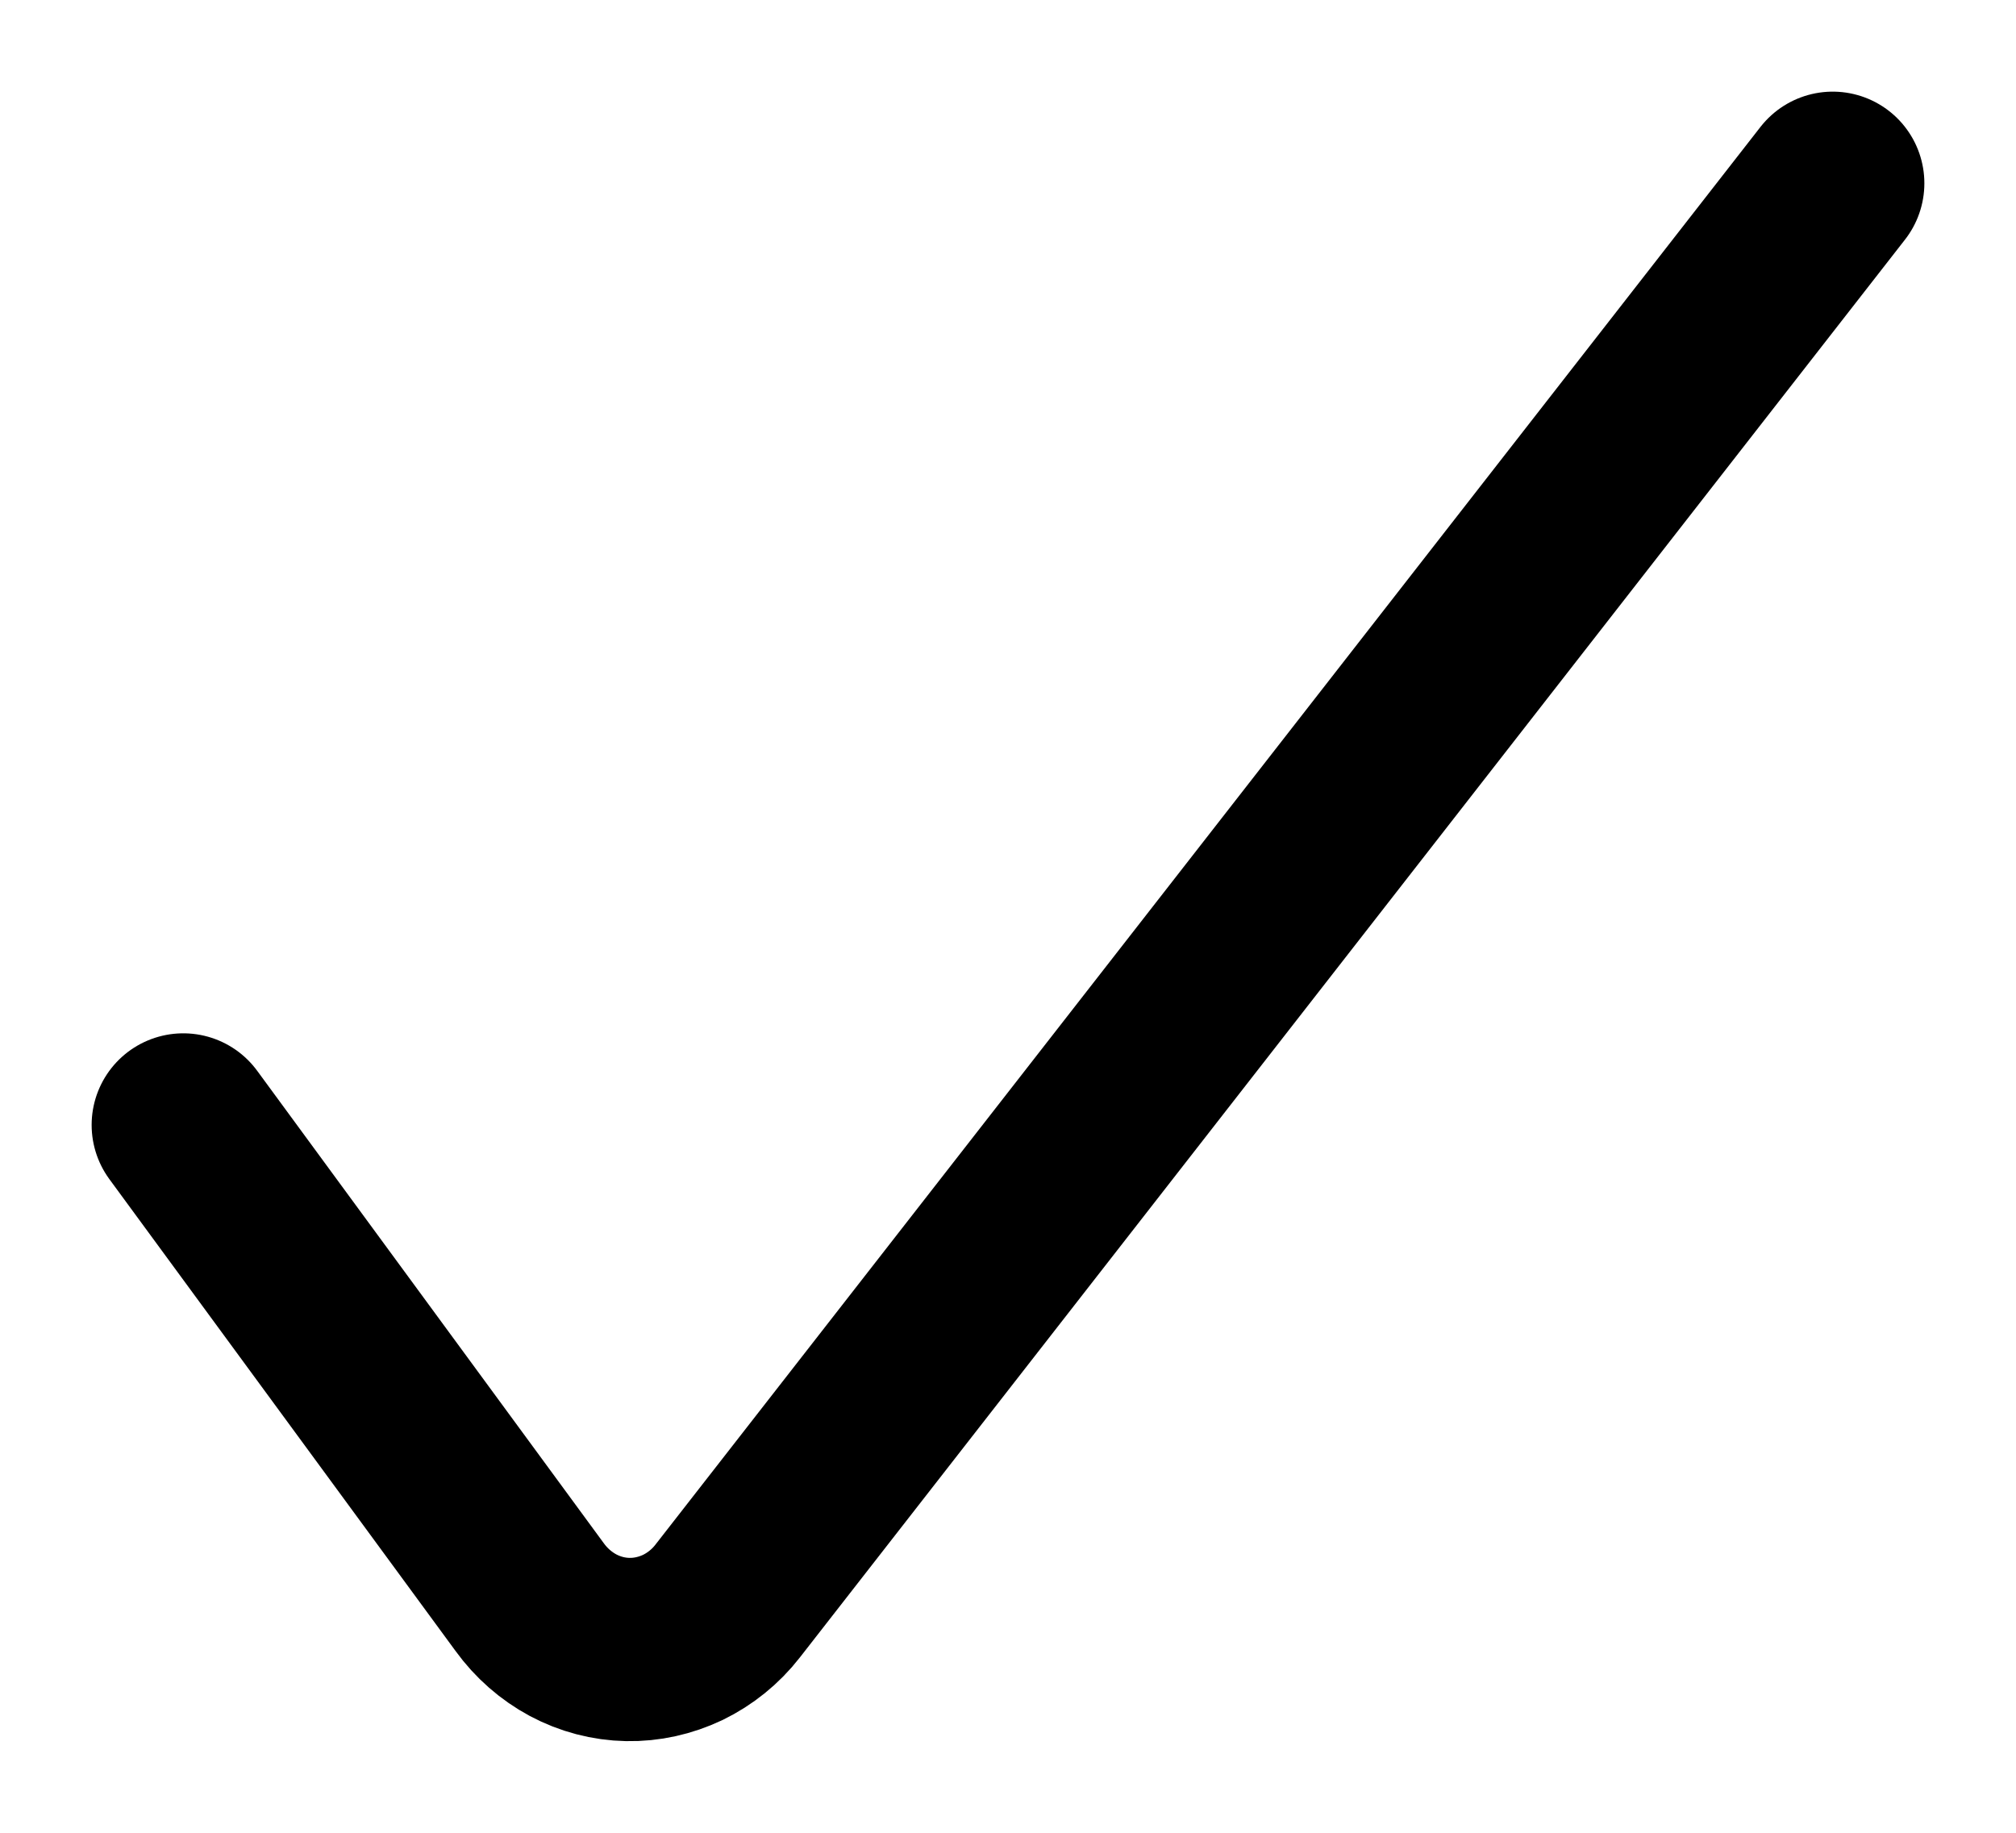 <svg width="11" height="10" viewBox="0 0 11 10" fill="none" xmlns="http://www.w3.org/2000/svg">
<path d="M1 6.138L2.89 8.714C2.953 8.801 3.034 8.872 3.127 8.922C3.219 8.971 3.321 8.998 3.425 9C3.529 9.002 3.631 8.979 3.726 8.934C3.82 8.888 3.904 8.821 3.97 8.736L10 1" stroke="black" stroke-linecap="round" stroke-linejoin="round"/>
</svg>